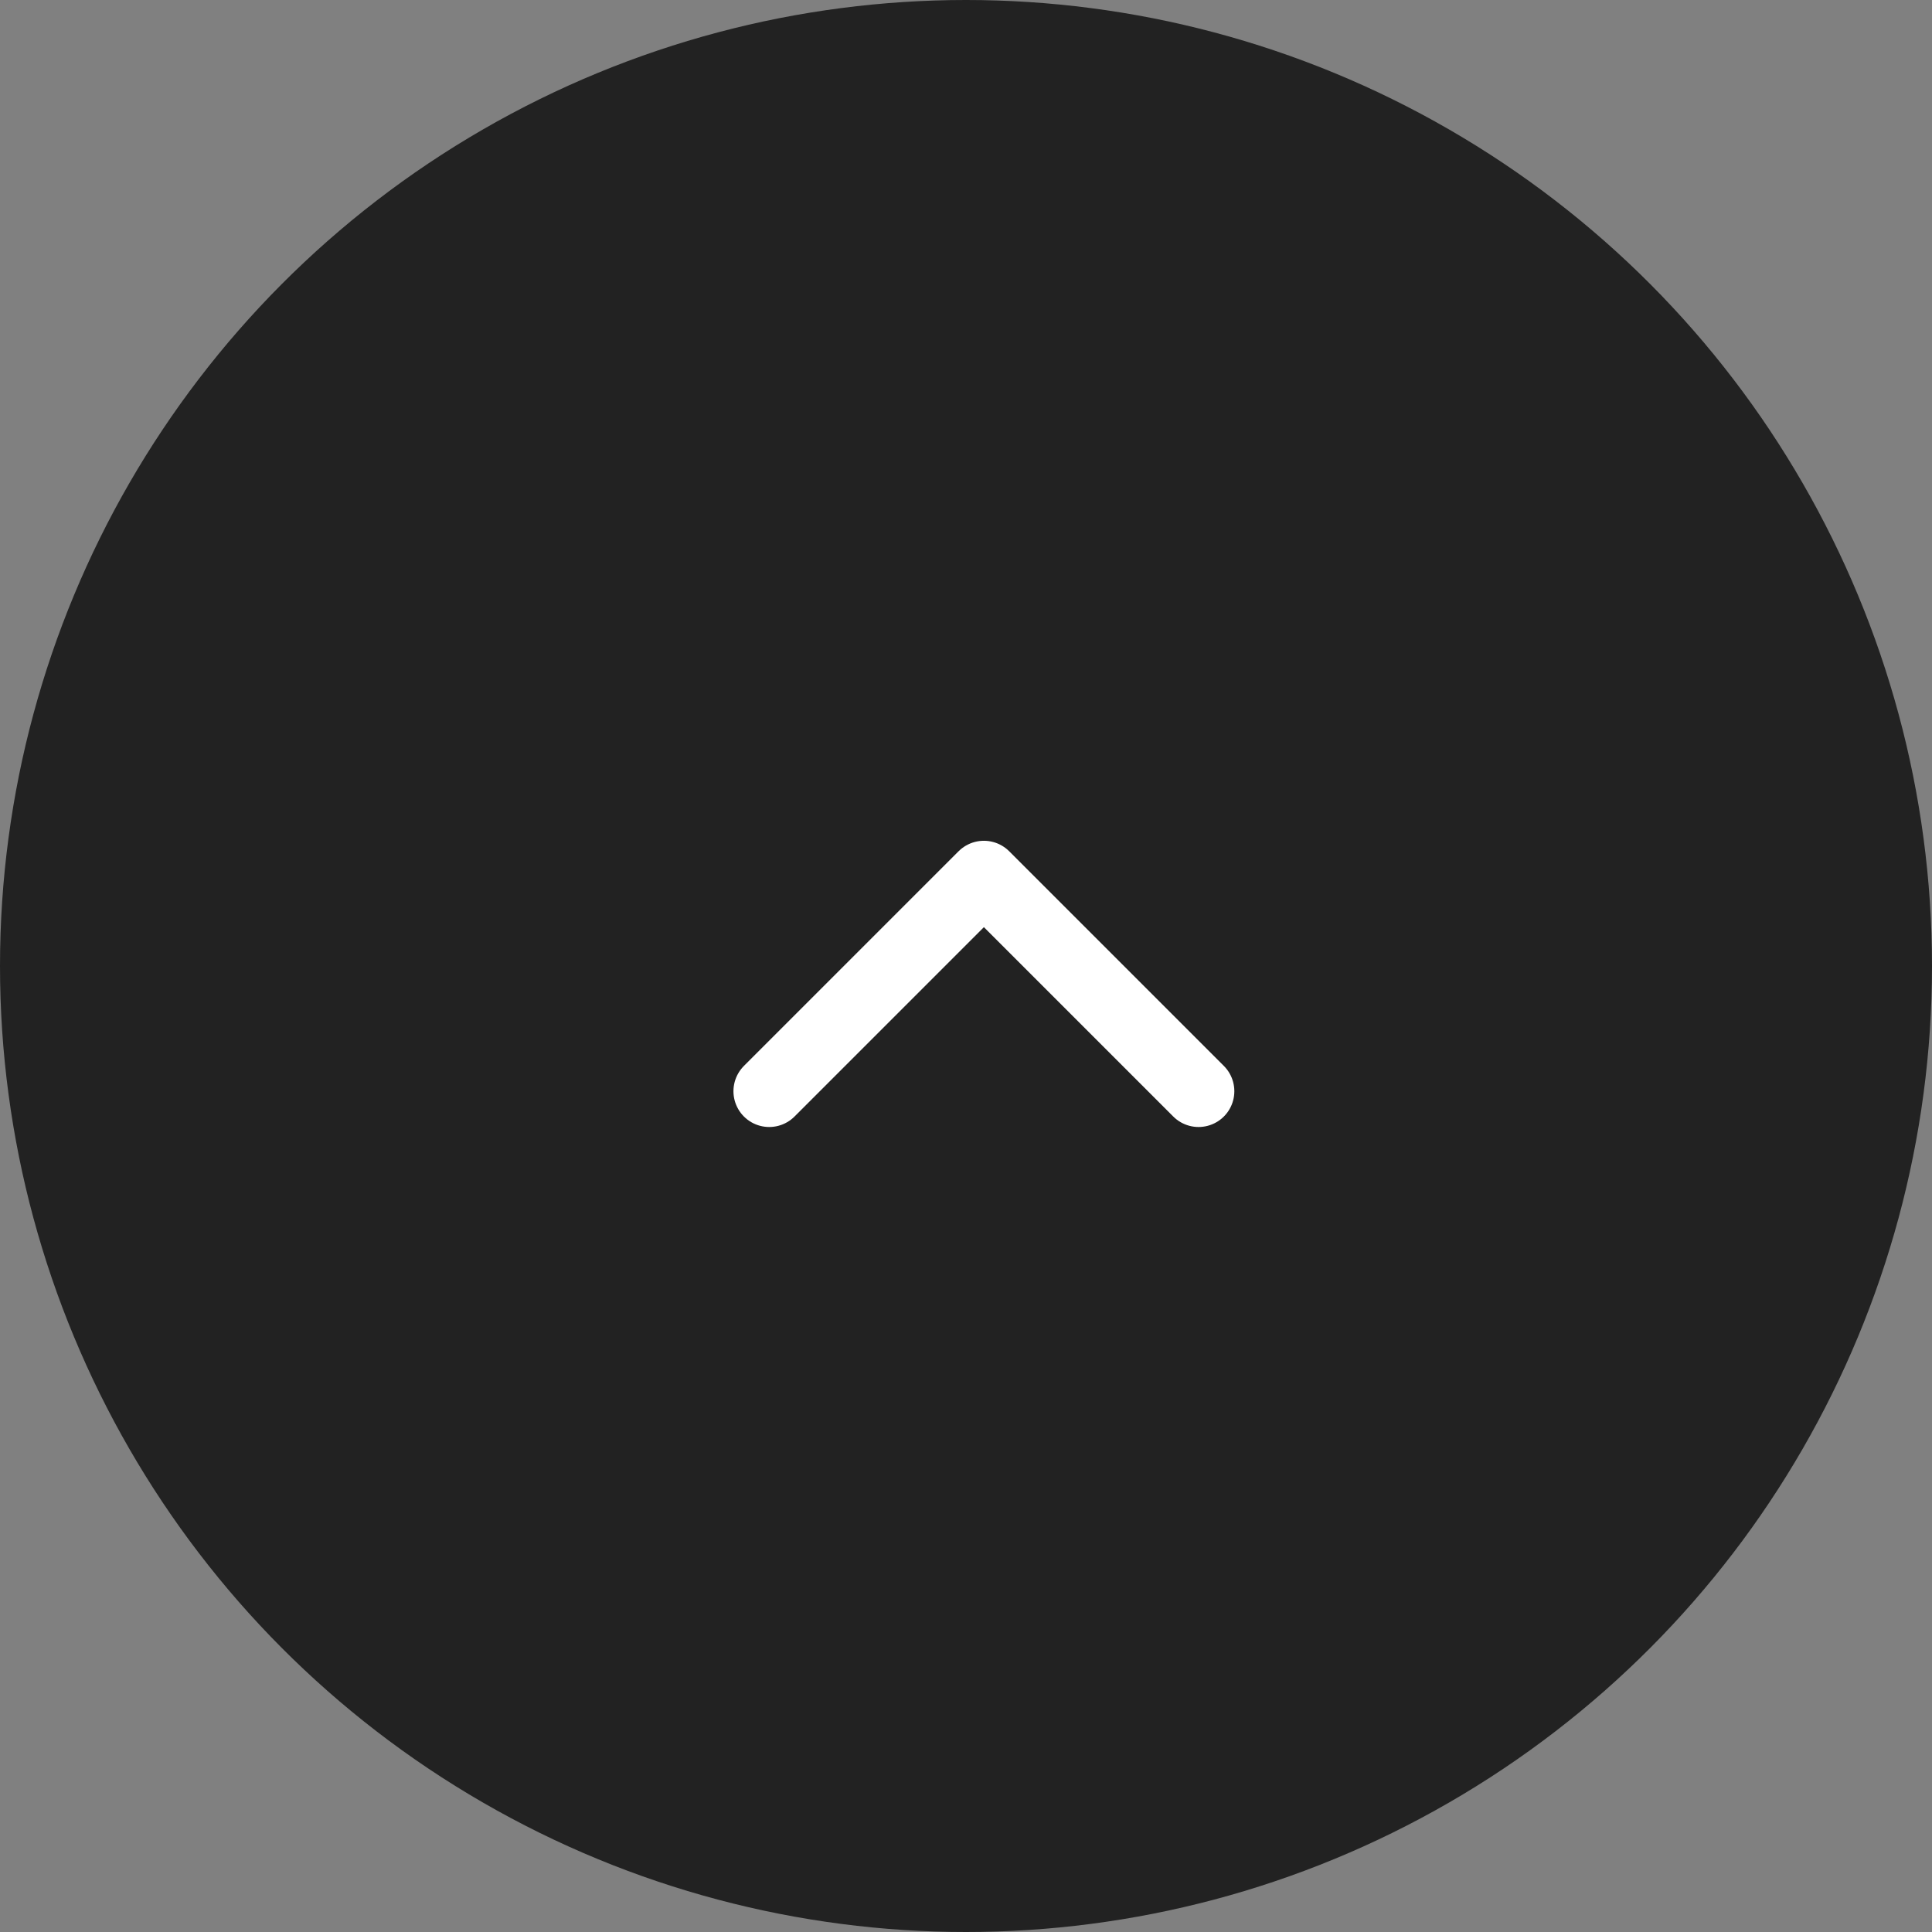 <svg id="pagetop" xmlns="http://www.w3.org/2000/svg" width="54" height="54" viewBox="0 0 54 54">
  <rect x="0" y="0" width="54" height="54" fill="#808080" stroke="none"/>
  <circle id="楕円形_2" data-name="楕円形 2" cx="27" cy="27" r="27" fill="#222"/>
  <path id="パス_17160" data-name="パス 17160" d="M6,12,0,6,6,0" transform="translate(33.5 24.5) rotate(90)" fill="none" stroke="#fff" stroke-linecap="round" stroke-linejoin="round" stroke-width="2"/>
</svg>
